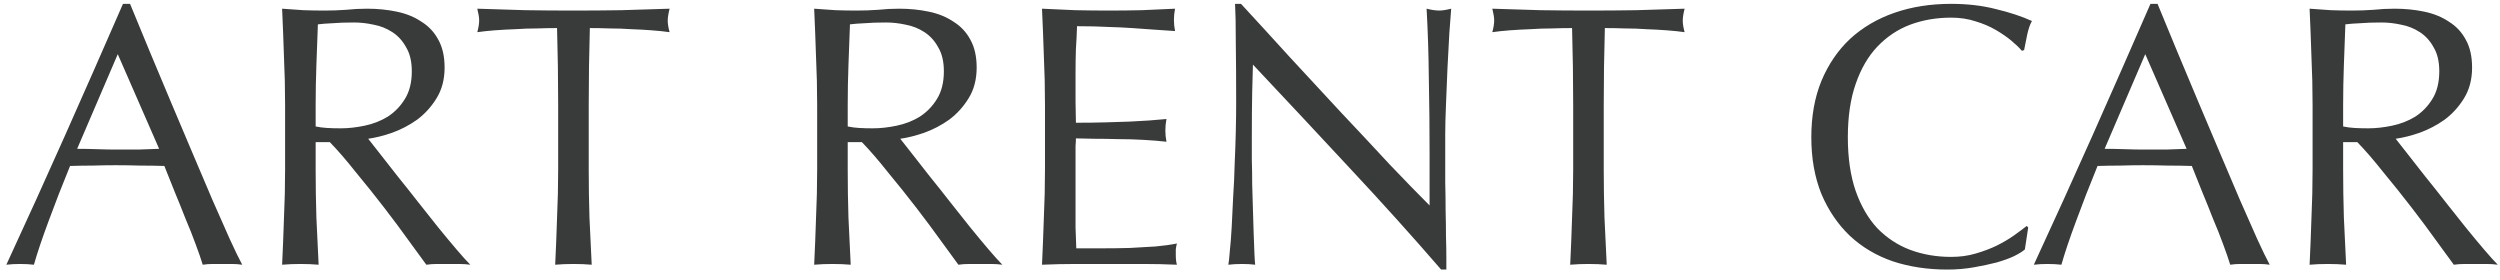<svg width="161" height="18" viewBox="0 0 161 18" fill="none" xmlns="http://www.w3.org/2000/svg">
<path d="M4.968 9.584C5.384 9.584 5.816 9.592 6.264 9.608C6.712 9.624 7.144 9.632 7.56 9.632C8.008 9.632 8.456 9.632 8.904 9.632C9.352 9.616 9.8 9.6 10.248 9.584L7.584 3.488L4.968 9.584ZM15.6 17.048C15.376 17.016 15.16 17 14.952 17C14.76 17 14.552 17 14.328 17C14.104 17 13.888 17 13.68 17C13.488 17 13.28 17.016 13.056 17.048C12.944 16.68 12.792 16.24 12.6 15.728C12.408 15.2 12.192 14.656 11.952 14.096C11.728 13.52 11.496 12.944 11.256 12.368C11.016 11.776 10.792 11.216 10.584 10.688C10.072 10.672 9.552 10.664 9.024 10.664C8.496 10.648 7.968 10.64 7.44 10.64C6.944 10.64 6.456 10.648 5.976 10.664C5.496 10.664 5.008 10.672 4.512 10.688C4 11.936 3.536 13.128 3.12 14.264C2.704 15.384 2.392 16.312 2.184 17.048C1.912 17.016 1.616 17 1.296 17C0.976 17 0.68 17.016 0.408 17.048C1.704 14.248 2.968 11.464 4.2 8.696C5.432 5.928 6.672 3.112 7.92 0.248H8.376C8.76 1.176 9.176 2.184 9.624 3.272C10.072 4.344 10.528 5.432 10.992 6.536C11.456 7.64 11.92 8.736 12.384 9.824C12.848 10.912 13.28 11.928 13.68 12.872C14.096 13.8 14.464 14.632 14.784 15.368C15.12 16.104 15.392 16.664 15.6 17.048ZM18.36 6.776C18.36 5.72 18.336 4.688 18.288 3.68C18.256 2.656 18.216 1.616 18.168 0.56C18.632 0.592 19.088 0.624 19.536 0.656C19.984 0.672 20.44 0.68 20.904 0.68C21.368 0.68 21.824 0.664 22.272 0.632C22.72 0.584 23.176 0.56 23.64 0.56C24.312 0.56 24.952 0.624 25.56 0.752C26.168 0.88 26.696 1.096 27.144 1.4C27.608 1.688 27.968 2.072 28.224 2.552C28.496 3.032 28.632 3.632 28.632 4.352C28.632 5.12 28.456 5.784 28.104 6.344C27.768 6.888 27.352 7.344 26.856 7.712C26.36 8.064 25.824 8.344 25.248 8.552C24.688 8.744 24.176 8.872 23.712 8.936C23.904 9.176 24.168 9.512 24.504 9.944C24.84 10.376 25.216 10.856 25.632 11.384C26.048 11.896 26.48 12.44 26.928 13.016C27.376 13.576 27.808 14.12 28.224 14.648C28.64 15.16 29.032 15.632 29.4 16.064C29.768 16.496 30.064 16.824 30.288 17.048C30.048 17.016 29.808 17 29.568 17C29.328 17 29.088 17 28.848 17C28.624 17 28.392 17 28.152 17C27.912 17 27.68 17.016 27.456 17.048C27.216 16.712 26.848 16.208 26.352 15.536C25.872 14.864 25.336 14.144 24.744 13.376C24.152 12.608 23.544 11.848 22.92 11.096C22.312 10.328 21.752 9.68 21.24 9.152H20.328V10.904C20.328 11.96 20.344 13 20.376 14.024C20.424 15.048 20.472 16.056 20.52 17.048C20.152 17.016 19.76 17 19.344 17C18.928 17 18.536 17.016 18.168 17.048C18.216 16.056 18.256 15.048 18.288 14.024C18.336 13 18.36 11.96 18.36 10.904V6.776ZM20.328 8.144C20.552 8.192 20.792 8.224 21.048 8.24C21.32 8.256 21.616 8.264 21.936 8.264C22.432 8.264 22.944 8.208 23.472 8.096C24.016 7.984 24.512 7.792 24.96 7.52C25.408 7.232 25.776 6.856 26.064 6.392C26.368 5.912 26.52 5.312 26.52 4.592C26.52 3.968 26.4 3.456 26.16 3.056C25.936 2.64 25.64 2.312 25.272 2.072C24.904 1.832 24.504 1.672 24.072 1.592C23.64 1.496 23.216 1.448 22.8 1.448C22.24 1.448 21.776 1.464 21.408 1.496C21.04 1.512 20.728 1.536 20.472 1.568C20.44 2.448 20.408 3.32 20.376 4.184C20.344 5.048 20.328 5.912 20.328 6.776V8.144ZM35.946 6.776C35.946 5.112 35.922 3.456 35.874 1.808C35.458 1.808 35.018 1.816 34.554 1.832C34.106 1.832 33.65 1.848 33.186 1.88C32.738 1.896 32.298 1.92 31.866 1.952C31.45 1.984 31.074 2.024 30.738 2.072C30.818 1.784 30.858 1.528 30.858 1.304C30.858 1.128 30.818 0.88 30.738 0.56C31.794 0.592 32.826 0.624 33.834 0.656C34.842 0.672 35.874 0.68 36.93 0.68C37.986 0.68 39.018 0.672 40.026 0.656C41.034 0.624 42.066 0.592 43.122 0.56C43.042 0.88 43.002 1.136 43.002 1.328C43.002 1.536 43.042 1.784 43.122 2.072C42.786 2.024 42.402 1.984 41.97 1.952C41.554 1.92 41.114 1.896 40.65 1.88C40.202 1.848 39.746 1.832 39.282 1.832C38.834 1.816 38.402 1.808 37.986 1.808C37.938 3.456 37.914 5.112 37.914 6.776V10.904C37.914 11.96 37.93 13 37.962 14.024C38.01 15.048 38.058 16.056 38.106 17.048C37.738 17.016 37.346 17 36.93 17C36.514 17 36.122 17.016 35.754 17.048C35.802 16.056 35.842 15.048 35.874 14.024C35.922 13 35.946 11.96 35.946 10.904V6.776ZM52.625 6.776C52.625 5.72 52.601 4.688 52.553 3.68C52.521 2.656 52.481 1.616 52.433 0.56C52.897 0.592 53.353 0.624 53.801 0.656C54.249 0.672 54.705 0.68 55.169 0.68C55.633 0.68 56.089 0.664 56.537 0.632C56.985 0.584 57.441 0.56 57.905 0.56C58.577 0.56 59.217 0.624 59.825 0.752C60.433 0.88 60.961 1.096 61.409 1.4C61.873 1.688 62.233 2.072 62.489 2.552C62.761 3.032 62.897 3.632 62.897 4.352C62.897 5.12 62.721 5.784 62.369 6.344C62.033 6.888 61.617 7.344 61.121 7.712C60.625 8.064 60.089 8.344 59.513 8.552C58.953 8.744 58.441 8.872 57.977 8.936C58.169 9.176 58.433 9.512 58.769 9.944C59.105 10.376 59.481 10.856 59.897 11.384C60.313 11.896 60.745 12.44 61.193 13.016C61.641 13.576 62.073 14.12 62.489 14.648C62.905 15.16 63.297 15.632 63.665 16.064C64.033 16.496 64.329 16.824 64.553 17.048C64.313 17.016 64.073 17 63.833 17C63.593 17 63.353 17 63.113 17C62.889 17 62.657 17 62.417 17C62.177 17 61.945 17.016 61.721 17.048C61.481 16.712 61.113 16.208 60.617 15.536C60.137 14.864 59.601 14.144 59.009 13.376C58.417 12.608 57.809 11.848 57.185 11.096C56.577 10.328 56.017 9.68 55.505 9.152H54.593V10.904C54.593 11.96 54.609 13 54.641 14.024C54.689 15.048 54.737 16.056 54.785 17.048C54.417 17.016 54.025 17 53.609 17C53.193 17 52.801 17.016 52.433 17.048C52.481 16.056 52.521 15.048 52.553 14.024C52.601 13 52.625 11.96 52.625 10.904V6.776ZM54.593 8.144C54.817 8.192 55.057 8.224 55.313 8.24C55.585 8.256 55.881 8.264 56.201 8.264C56.697 8.264 57.209 8.208 57.737 8.096C58.281 7.984 58.777 7.792 59.225 7.52C59.673 7.232 60.041 6.856 60.329 6.392C60.633 5.912 60.785 5.312 60.785 4.592C60.785 3.968 60.665 3.456 60.425 3.056C60.201 2.64 59.905 2.312 59.537 2.072C59.169 1.832 58.769 1.672 58.337 1.592C57.905 1.496 57.481 1.448 57.065 1.448C56.505 1.448 56.041 1.464 55.673 1.496C55.305 1.512 54.993 1.536 54.737 1.568C54.705 2.448 54.673 3.32 54.641 4.184C54.609 5.048 54.593 5.912 54.593 6.776V8.144ZM67.297 6.752C67.297 5.696 67.273 4.656 67.225 3.632C67.193 2.608 67.153 1.584 67.105 0.56C67.825 0.592 68.537 0.624 69.241 0.656C69.961 0.672 70.681 0.68 71.401 0.68C72.121 0.68 72.833 0.672 73.537 0.656C74.241 0.624 74.953 0.592 75.673 0.56C75.625 0.8 75.601 1.04 75.601 1.28C75.601 1.52 75.625 1.76 75.673 2C75.161 1.968 74.689 1.936 74.257 1.904C73.841 1.872 73.393 1.84 72.913 1.808C72.449 1.776 71.937 1.752 71.377 1.736C70.817 1.704 70.145 1.688 69.361 1.688C69.345 2.2 69.321 2.688 69.289 3.152C69.273 3.616 69.265 4.144 69.265 4.736C69.265 5.36 69.265 5.968 69.265 6.56C69.281 7.152 69.289 7.6 69.289 7.904C69.993 7.904 70.625 7.896 71.185 7.88C71.745 7.864 72.257 7.848 72.721 7.832C73.185 7.8 73.609 7.776 73.993 7.76C74.393 7.728 74.769 7.696 75.121 7.664C75.073 7.904 75.049 8.152 75.049 8.408C75.049 8.648 75.073 8.888 75.121 9.128C74.705 9.08 74.217 9.04 73.657 9.008C73.113 8.976 72.561 8.96 72.001 8.96C71.457 8.944 70.937 8.936 70.441 8.936C69.961 8.92 69.577 8.912 69.289 8.912C69.289 9.056 69.281 9.216 69.265 9.392C69.265 9.552 69.265 9.76 69.265 10.016V10.952V12.392C69.265 13.304 69.265 14.056 69.265 14.648C69.281 15.24 69.297 15.688 69.313 15.992C69.841 15.992 70.401 15.992 70.993 15.992C71.601 15.992 72.193 15.984 72.769 15.968C73.361 15.936 73.913 15.904 74.425 15.872C74.953 15.824 75.409 15.76 75.793 15.68C75.761 15.792 75.737 15.92 75.721 16.064C75.721 16.192 75.721 16.312 75.721 16.424C75.721 16.68 75.745 16.888 75.793 17.048C75.073 17.016 74.353 17 73.633 17C72.929 17 72.209 17 71.473 17C70.737 17 70.009 17 69.289 17C68.569 17 67.841 17.016 67.105 17.048C67.153 16.024 67.193 15.008 67.225 14C67.273 12.976 67.297 11.936 67.297 10.88V6.752ZM92.809 17.36C90.969 15.232 89.009 13.056 86.929 10.832C84.849 8.592 82.769 6.368 80.689 4.16C80.673 4.608 80.657 5.208 80.641 5.96C80.625 6.712 80.617 7.736 80.617 9.032C80.617 9.368 80.617 9.784 80.617 10.28C80.633 10.776 80.641 11.296 80.641 11.84C80.657 12.384 80.673 12.936 80.689 13.496C80.705 14.056 80.721 14.576 80.737 15.056C80.753 15.536 80.769 15.96 80.785 16.328C80.801 16.68 80.817 16.92 80.833 17.048C80.577 17.016 80.297 17 79.993 17C79.673 17 79.377 17.016 79.105 17.048C79.137 16.888 79.169 16.592 79.201 16.16C79.249 15.728 79.289 15.216 79.321 14.624C79.353 14.016 79.385 13.36 79.417 12.656C79.465 11.952 79.497 11.248 79.513 10.544C79.545 9.84 79.569 9.152 79.585 8.48C79.601 7.808 79.609 7.208 79.609 6.68C79.609 5.144 79.601 3.824 79.585 2.72C79.585 1.616 79.569 0.792 79.537 0.248H79.921C80.897 1.304 81.937 2.44 83.041 3.656C84.161 4.856 85.265 6.048 86.353 7.232C87.457 8.4 88.497 9.512 89.473 10.568C90.465 11.608 91.329 12.496 92.065 13.232V9.968C92.065 8.288 92.049 6.656 92.017 5.072C92.001 3.472 91.953 1.968 91.873 0.56C92.193 0.64 92.465 0.68 92.689 0.68C92.881 0.68 93.137 0.64 93.457 0.56C93.425 0.912 93.385 1.44 93.337 2.144C93.305 2.848 93.265 3.6 93.217 4.4C93.185 5.2 93.153 5.984 93.121 6.752C93.089 7.52 93.073 8.136 93.073 8.6C93.073 9 93.073 9.48 93.073 10.04C93.073 10.584 93.073 11.152 93.073 11.744C93.089 12.336 93.097 12.936 93.097 13.544C93.113 14.136 93.121 14.696 93.121 15.224C93.137 15.736 93.145 16.184 93.145 16.568C93.145 16.92 93.145 17.184 93.145 17.36H92.809ZM101.313 6.776C101.313 5.112 101.289 3.456 101.241 1.808C100.825 1.808 100.385 1.816 99.921 1.832C99.473 1.832 99.017 1.848 98.553 1.88C98.105 1.896 97.665 1.92 97.233 1.952C96.817 1.984 96.441 2.024 96.105 2.072C96.185 1.784 96.225 1.528 96.225 1.304C96.225 1.128 96.185 0.88 96.105 0.56C97.161 0.592 98.193 0.624 99.201 0.656C100.209 0.672 101.241 0.68 102.297 0.68C103.353 0.68 104.385 0.672 105.393 0.656C106.401 0.624 107.433 0.592 108.489 0.56C108.409 0.88 108.369 1.136 108.369 1.328C108.369 1.536 108.409 1.784 108.489 2.072C108.153 2.024 107.769 1.984 107.337 1.952C106.921 1.92 106.481 1.896 106.017 1.88C105.569 1.848 105.113 1.832 104.649 1.832C104.201 1.816 103.769 1.808 103.353 1.808C103.305 3.456 103.281 5.112 103.281 6.776V10.904C103.281 11.96 103.297 13 103.329 14.024C103.377 15.048 103.425 16.056 103.473 17.048C103.105 17.016 102.713 17 102.297 17C101.881 17 101.489 17.016 101.121 17.048C101.169 16.056 101.209 15.048 101.241 14.024C101.289 13 101.313 11.96 101.313 10.904V6.776ZM130.401 16.064C130.257 16.192 130.025 16.336 129.705 16.496C129.401 16.64 129.025 16.776 128.577 16.904C128.145 17.016 127.657 17.12 127.113 17.216C126.569 17.312 126.001 17.36 125.409 17.36C124.145 17.36 122.977 17.184 121.905 16.832C120.833 16.464 119.905 15.912 119.121 15.176C118.353 14.44 117.745 13.544 117.297 12.488C116.865 11.416 116.649 10.2 116.649 8.84C116.649 7.48 116.865 6.272 117.297 5.216C117.745 4.144 118.361 3.24 119.145 2.504C119.945 1.768 120.897 1.208 122.001 0.824C123.105 0.44 124.321 0.248 125.649 0.248C126.705 0.248 127.665 0.36 128.529 0.584C129.409 0.792 130.185 1.048 130.857 1.352C130.729 1.576 130.625 1.88 130.545 2.264C130.465 2.648 130.401 2.968 130.353 3.224L130.209 3.272C130.049 3.08 129.825 2.864 129.537 2.624C129.249 2.384 128.913 2.152 128.529 1.928C128.145 1.704 127.713 1.52 127.233 1.376C126.753 1.216 126.225 1.136 125.649 1.136C124.705 1.136 123.825 1.288 123.009 1.592C122.209 1.896 121.505 2.368 120.897 3.008C120.305 3.632 119.841 4.432 119.505 5.408C119.169 6.368 119.001 7.512 119.001 8.84C119.001 10.168 119.169 11.32 119.505 12.296C119.841 13.256 120.305 14.056 120.897 14.696C121.505 15.32 122.209 15.784 123.009 16.088C123.825 16.392 124.705 16.544 125.649 16.544C126.225 16.544 126.753 16.472 127.233 16.328C127.729 16.184 128.177 16.016 128.577 15.824C128.993 15.616 129.361 15.4 129.681 15.176C130.017 14.936 130.297 14.728 130.521 14.552L130.617 14.648L130.401 16.064ZM135.538 9.584C135.954 9.584 136.386 9.592 136.834 9.608C137.282 9.624 137.714 9.632 138.13 9.632C138.578 9.632 139.026 9.632 139.474 9.632C139.922 9.616 140.37 9.6 140.818 9.584L138.154 3.488L135.538 9.584ZM146.17 17.048C145.946 17.016 145.73 17 145.522 17C145.33 17 145.122 17 144.898 17C144.674 17 144.458 17 144.25 17C144.058 17 143.85 17.016 143.626 17.048C143.514 16.68 143.362 16.24 143.17 15.728C142.978 15.2 142.762 14.656 142.522 14.096C142.298 13.52 142.066 12.944 141.826 12.368C141.586 11.776 141.362 11.216 141.154 10.688C140.642 10.672 140.122 10.664 139.594 10.664C139.066 10.648 138.538 10.64 138.01 10.64C137.514 10.64 137.026 10.648 136.546 10.664C136.066 10.664 135.578 10.672 135.082 10.688C134.57 11.936 134.106 13.128 133.69 14.264C133.274 15.384 132.962 16.312 132.754 17.048C132.482 17.016 132.186 17 131.866 17C131.546 17 131.25 17.016 130.978 17.048C132.274 14.248 133.538 11.464 134.77 8.696C136.002 5.928 137.242 3.112 138.49 0.248H138.946C139.33 1.176 139.746 2.184 140.194 3.272C140.642 4.344 141.098 5.432 141.562 6.536C142.026 7.64 142.49 8.736 142.954 9.824C143.418 10.912 143.85 11.928 144.25 12.872C144.666 13.8 145.034 14.632 145.354 15.368C145.69 16.104 145.962 16.664 146.17 17.048ZM148.93 6.776C148.93 5.72 148.906 4.688 148.858 3.68C148.826 2.656 148.786 1.616 148.738 0.56C149.202 0.592 149.658 0.624 150.106 0.656C150.554 0.672 151.01 0.68 151.474 0.68C151.938 0.68 152.394 0.664 152.842 0.632C153.29 0.584 153.746 0.56 154.21 0.56C154.882 0.56 155.522 0.624 156.13 0.752C156.738 0.88 157.266 1.096 157.714 1.4C158.178 1.688 158.538 2.072 158.794 2.552C159.066 3.032 159.202 3.632 159.202 4.352C159.202 5.12 159.026 5.784 158.674 6.344C158.338 6.888 157.922 7.344 157.426 7.712C156.93 8.064 156.394 8.344 155.818 8.552C155.258 8.744 154.746 8.872 154.282 8.936C154.474 9.176 154.738 9.512 155.074 9.944C155.41 10.376 155.786 10.856 156.202 11.384C156.618 11.896 157.05 12.44 157.498 13.016C157.946 13.576 158.378 14.12 158.794 14.648C159.21 15.16 159.602 15.632 159.97 16.064C160.338 16.496 160.634 16.824 160.858 17.048C160.618 17.016 160.378 17 160.138 17C159.898 17 159.658 17 159.418 17C159.194 17 158.962 17 158.722 17C158.482 17 158.25 17.016 158.026 17.048C157.786 16.712 157.418 16.208 156.922 15.536C156.442 14.864 155.906 14.144 155.314 13.376C154.722 12.608 154.114 11.848 153.49 11.096C152.882 10.328 152.322 9.68 151.81 9.152H150.898V10.904C150.898 11.96 150.914 13 150.946 14.024C150.994 15.048 151.042 16.056 151.09 17.048C150.722 17.016 150.33 17 149.914 17C149.498 17 149.106 17.016 148.738 17.048C148.786 16.056 148.826 15.048 148.858 14.024C148.906 13 148.93 11.96 148.93 10.904V6.776ZM150.898 8.144C151.122 8.192 151.362 8.224 151.618 8.24C151.89 8.256 152.186 8.264 152.506 8.264C153.002 8.264 153.514 8.208 154.042 8.096C154.586 7.984 155.082 7.792 155.53 7.52C155.978 7.232 156.346 6.856 156.634 6.392C156.938 5.912 157.09 5.312 157.09 4.592C157.09 3.968 156.97 3.456 156.73 3.056C156.506 2.64 156.21 2.312 155.842 2.072C155.474 1.832 155.074 1.672 154.642 1.592C154.21 1.496 153.786 1.448 153.37 1.448C152.81 1.448 152.346 1.464 151.978 1.496C151.61 1.512 151.298 1.536 151.042 1.568C151.01 2.448 150.978 3.32 150.946 4.184C150.914 5.048 150.898 5.912 150.898 6.776V8.144Z" fill="#393A3A"/>
</svg>
